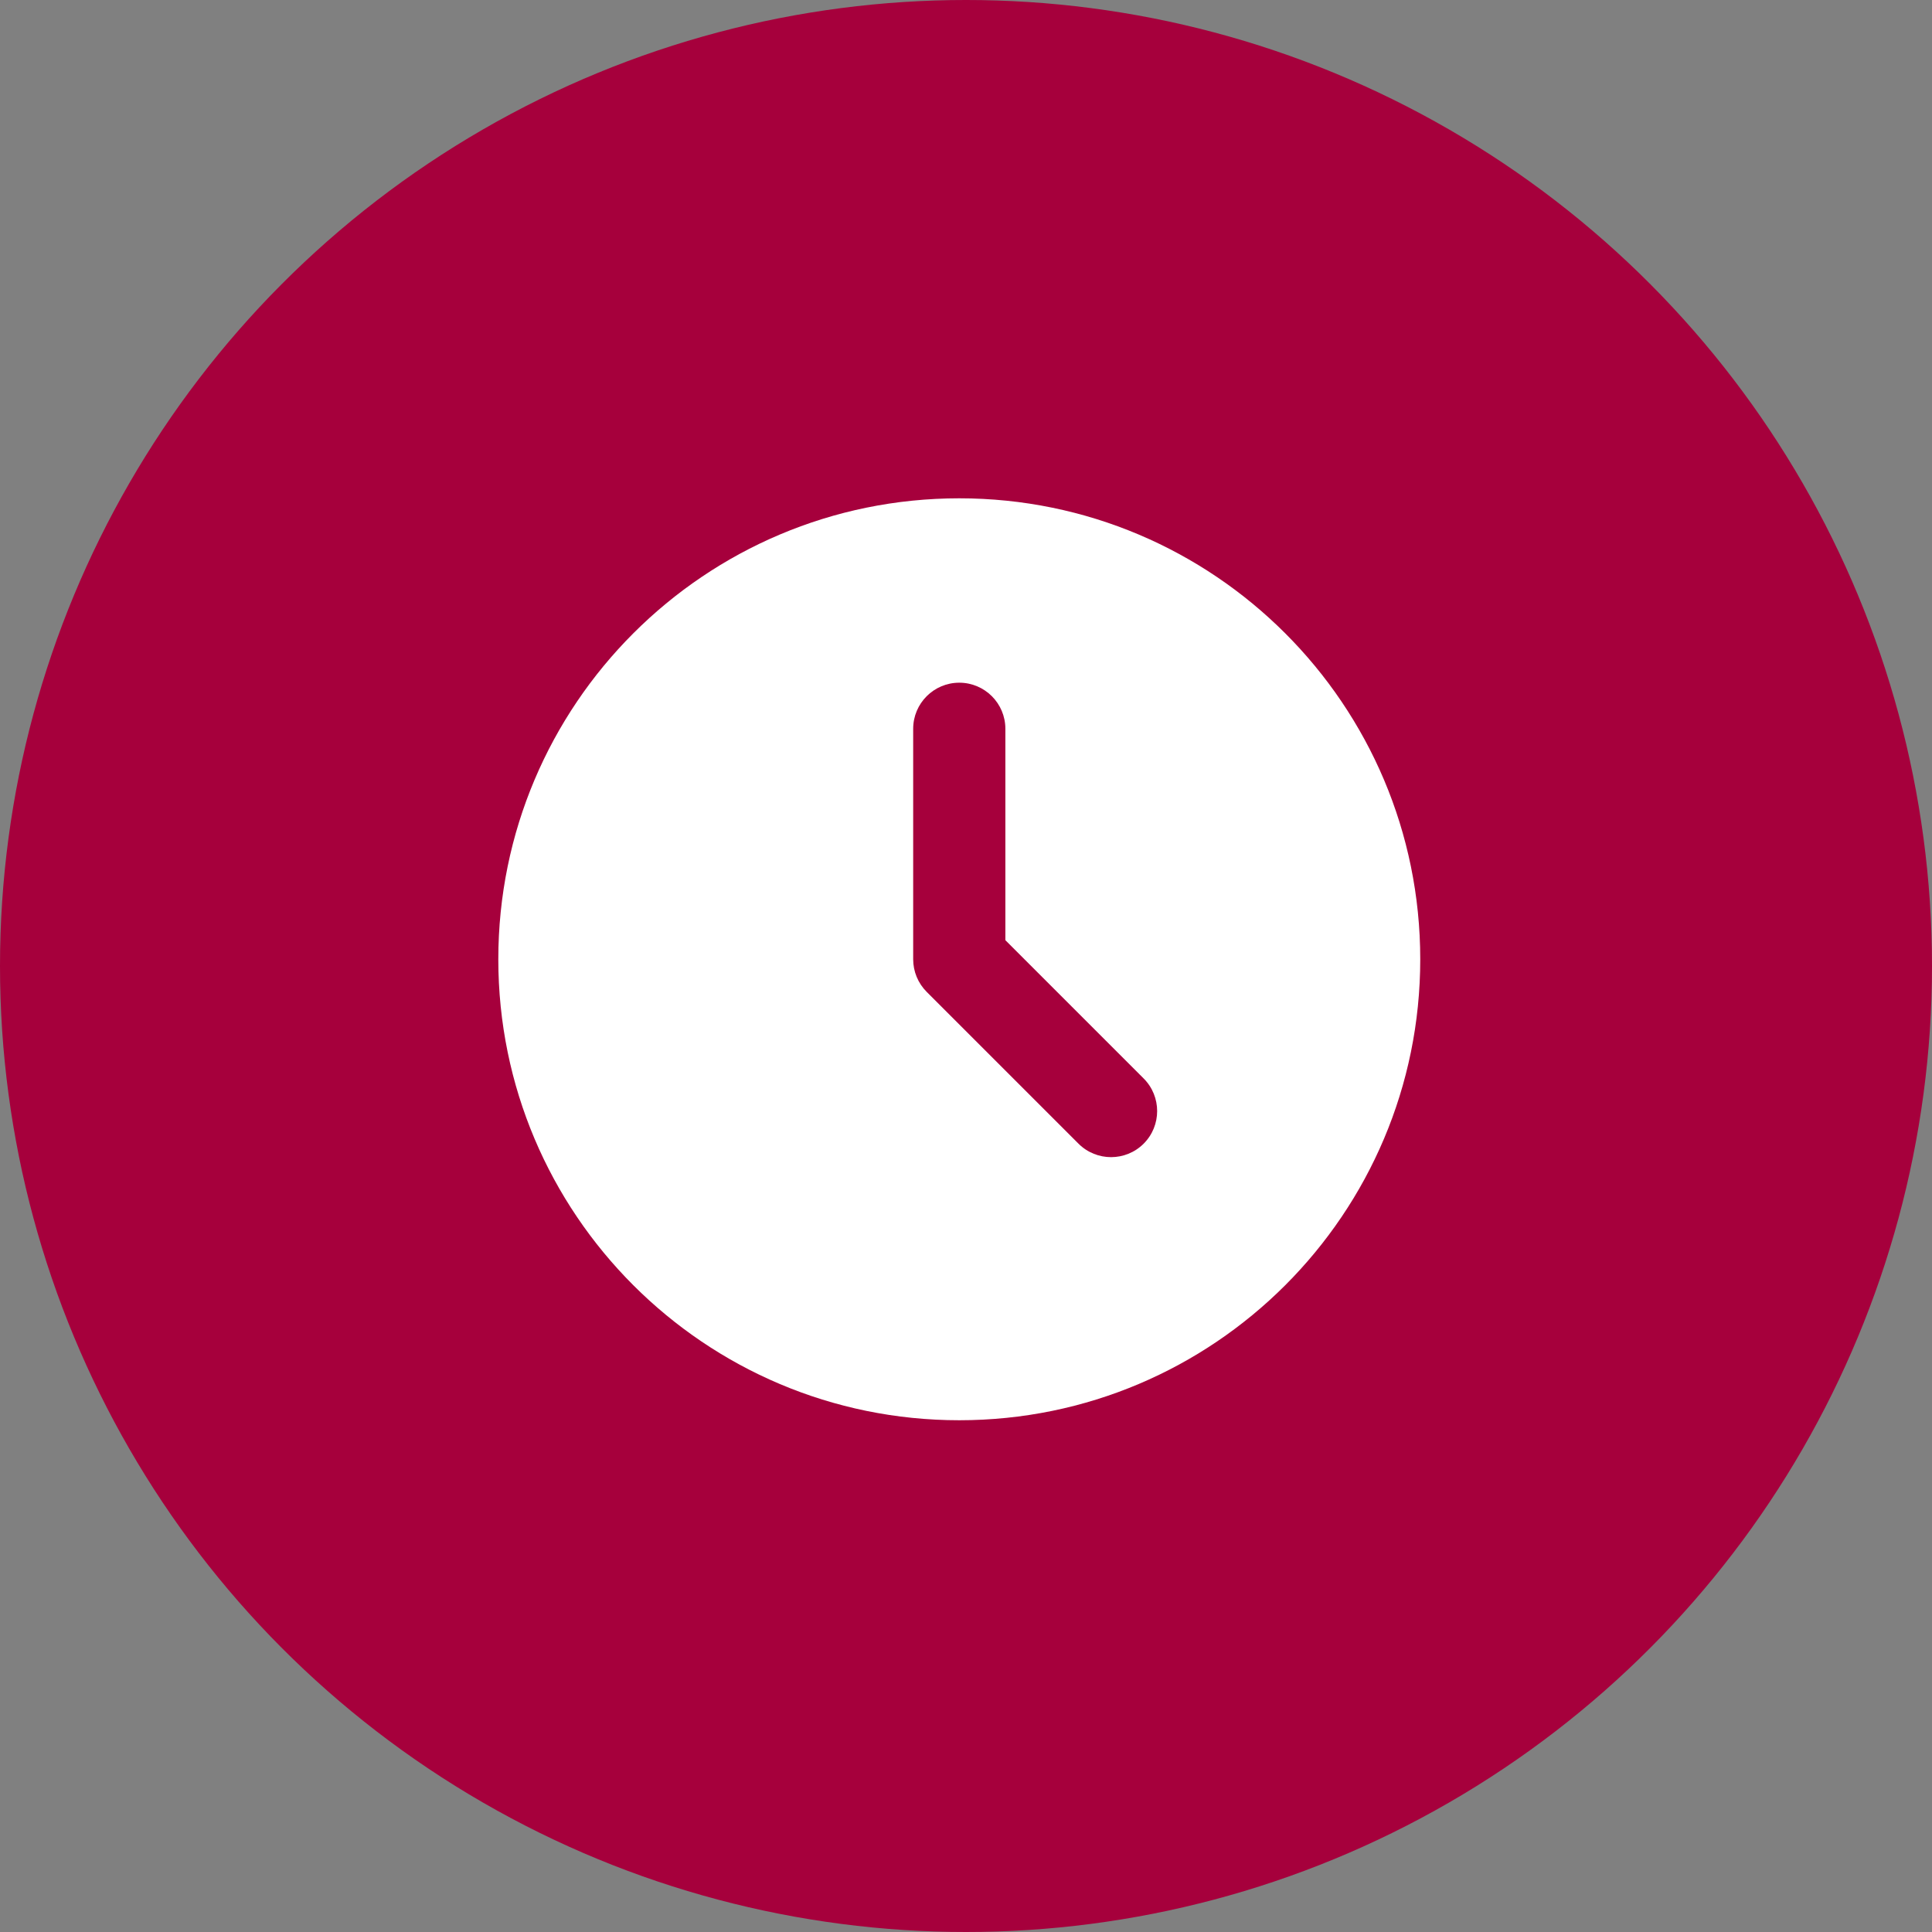 <?xml version="1.0" encoding="UTF-8" standalone="no" ?>
<!DOCTYPE svg PUBLIC "-//W3C//DTD SVG 1.1//EN" "http://www.w3.org/Graphics/SVG/1.1/DTD/svg11.dtd">
<svg xmlns="http://www.w3.org/2000/svg" xmlns:xlink="http://www.w3.org/1999/xlink" version="1.1" width="221" height="221" viewBox="0 0 221 221" xml:space="preserve">
<rect x="0" y="0" width="221" height="221" fill="#808080" stroke="none"/>
<desc>Created with Fabric.js 4.6.0</desc>
<defs>
</defs>
<rect x="0" y="0" width="100%" height="100%" fill="rgba(0, 0, 0, 0)"></rect>
<g transform="matrix(1 0 0 1 110.5 110.5)"  >
<g style="" vector-effect="non-scaling-stroke"   >
		<g transform="matrix(1 0 0 1 0 0)"  >
<ellipse style="stroke: rgb(0,0,0); stroke-width: 0; stroke-dasharray: 0 0; stroke-linecap: butt; stroke-dashoffset: 0; stroke-linejoin: miter; stroke-miterlimit: 4; fill: rgb(166,0,60); fill-rule: evenodd; opacity: 1;mix-blend-mode: source-over; " vector-effect="non-scaling-stroke"  cx="0" cy="0" rx="110.5" ry="110.5" />
</g>
		<g transform="matrix(1 0 0 1 -0.769 -0.769)"  >
<g style="" vector-effect="non-scaling-stroke"   >
		<g transform="matrix(5.273 0 0 5.273 0 0)"  >
<path style="stroke: none; stroke-width: 1; stroke-dasharray: none; stroke-linecap: butt; stroke-dashoffset: 0; stroke-linejoin: miter; stroke-miterlimit: 4; fill: rgb(255,255,255); fill-rule: nonzero; opacity: 1;mix-blend-mode: source-over; " vector-effect="non-scaling-stroke"  transform=" translate(-12, -12)" d="M 12 2 C 6.477 2 2 6.477 2 12 C 2 17.523 6.477 22 12 22 C 17.523 22 22 17.523 22 12 C 22 6.477 17.523 2 12 2 z M 14.586 16 L 11.293 12.707 C 11.105 12.519 11 12.265 11 12 L 11 7 C 11 6.448 11.448 6 12 6 L 12 6 C 12.552 6 13 6.448 13 7 L 13 11.586 L 16 14.586 C 16.39 14.976 16.39 15.61 16 16 L 16 16 C 15.61 16.39 14.976 16.39 14.586 16 z" stroke-linecap="round" />
</g>
</g>
</g>
</g>
</g>
</svg>